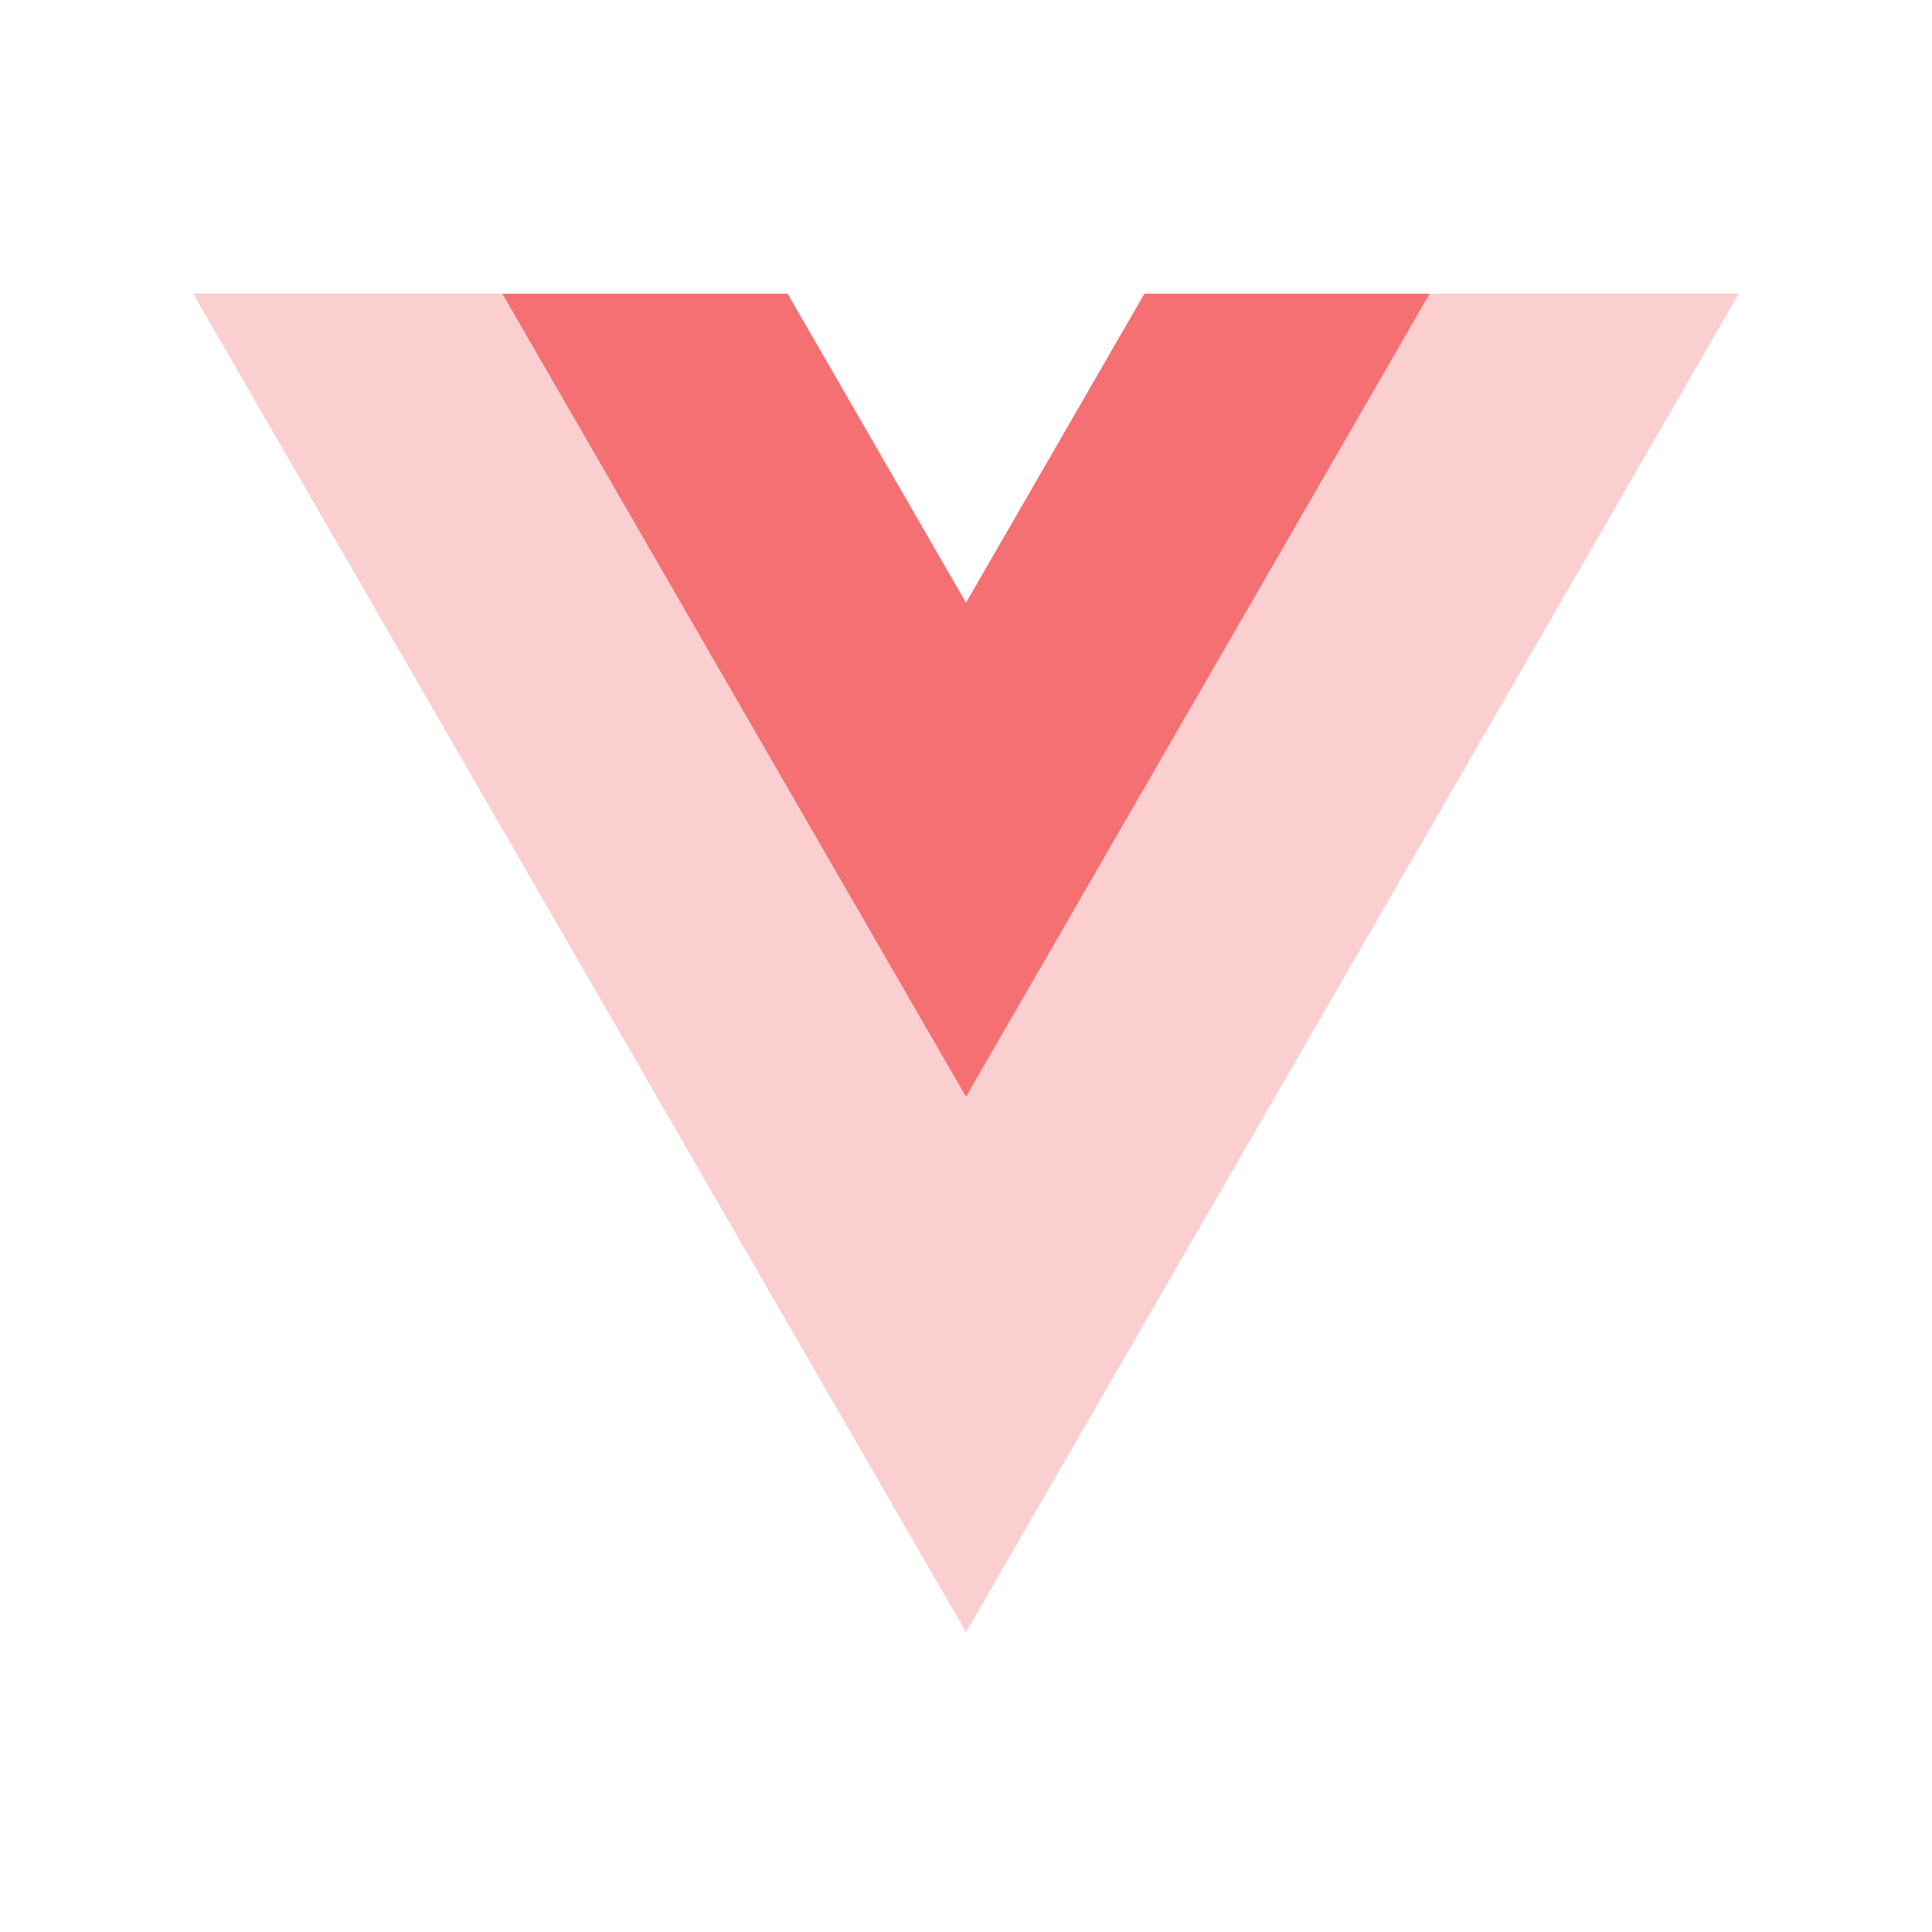 <svg width="125" height="125" viewBox="0 0 125 125" fill="none" xmlns="http://www.w3.org/2000/svg">
<path d="M74.047 19L62.5 39L50.953 19H12.5L62.5 105.604L112.5 19H74.047Z" fill="#FBCFD0"/>
<path d="M74.047 19L62.5 39L50.953 19H32.5L62.5 70.961L92.5 19H74.047Z" fill="#F47073"/>
</svg>
